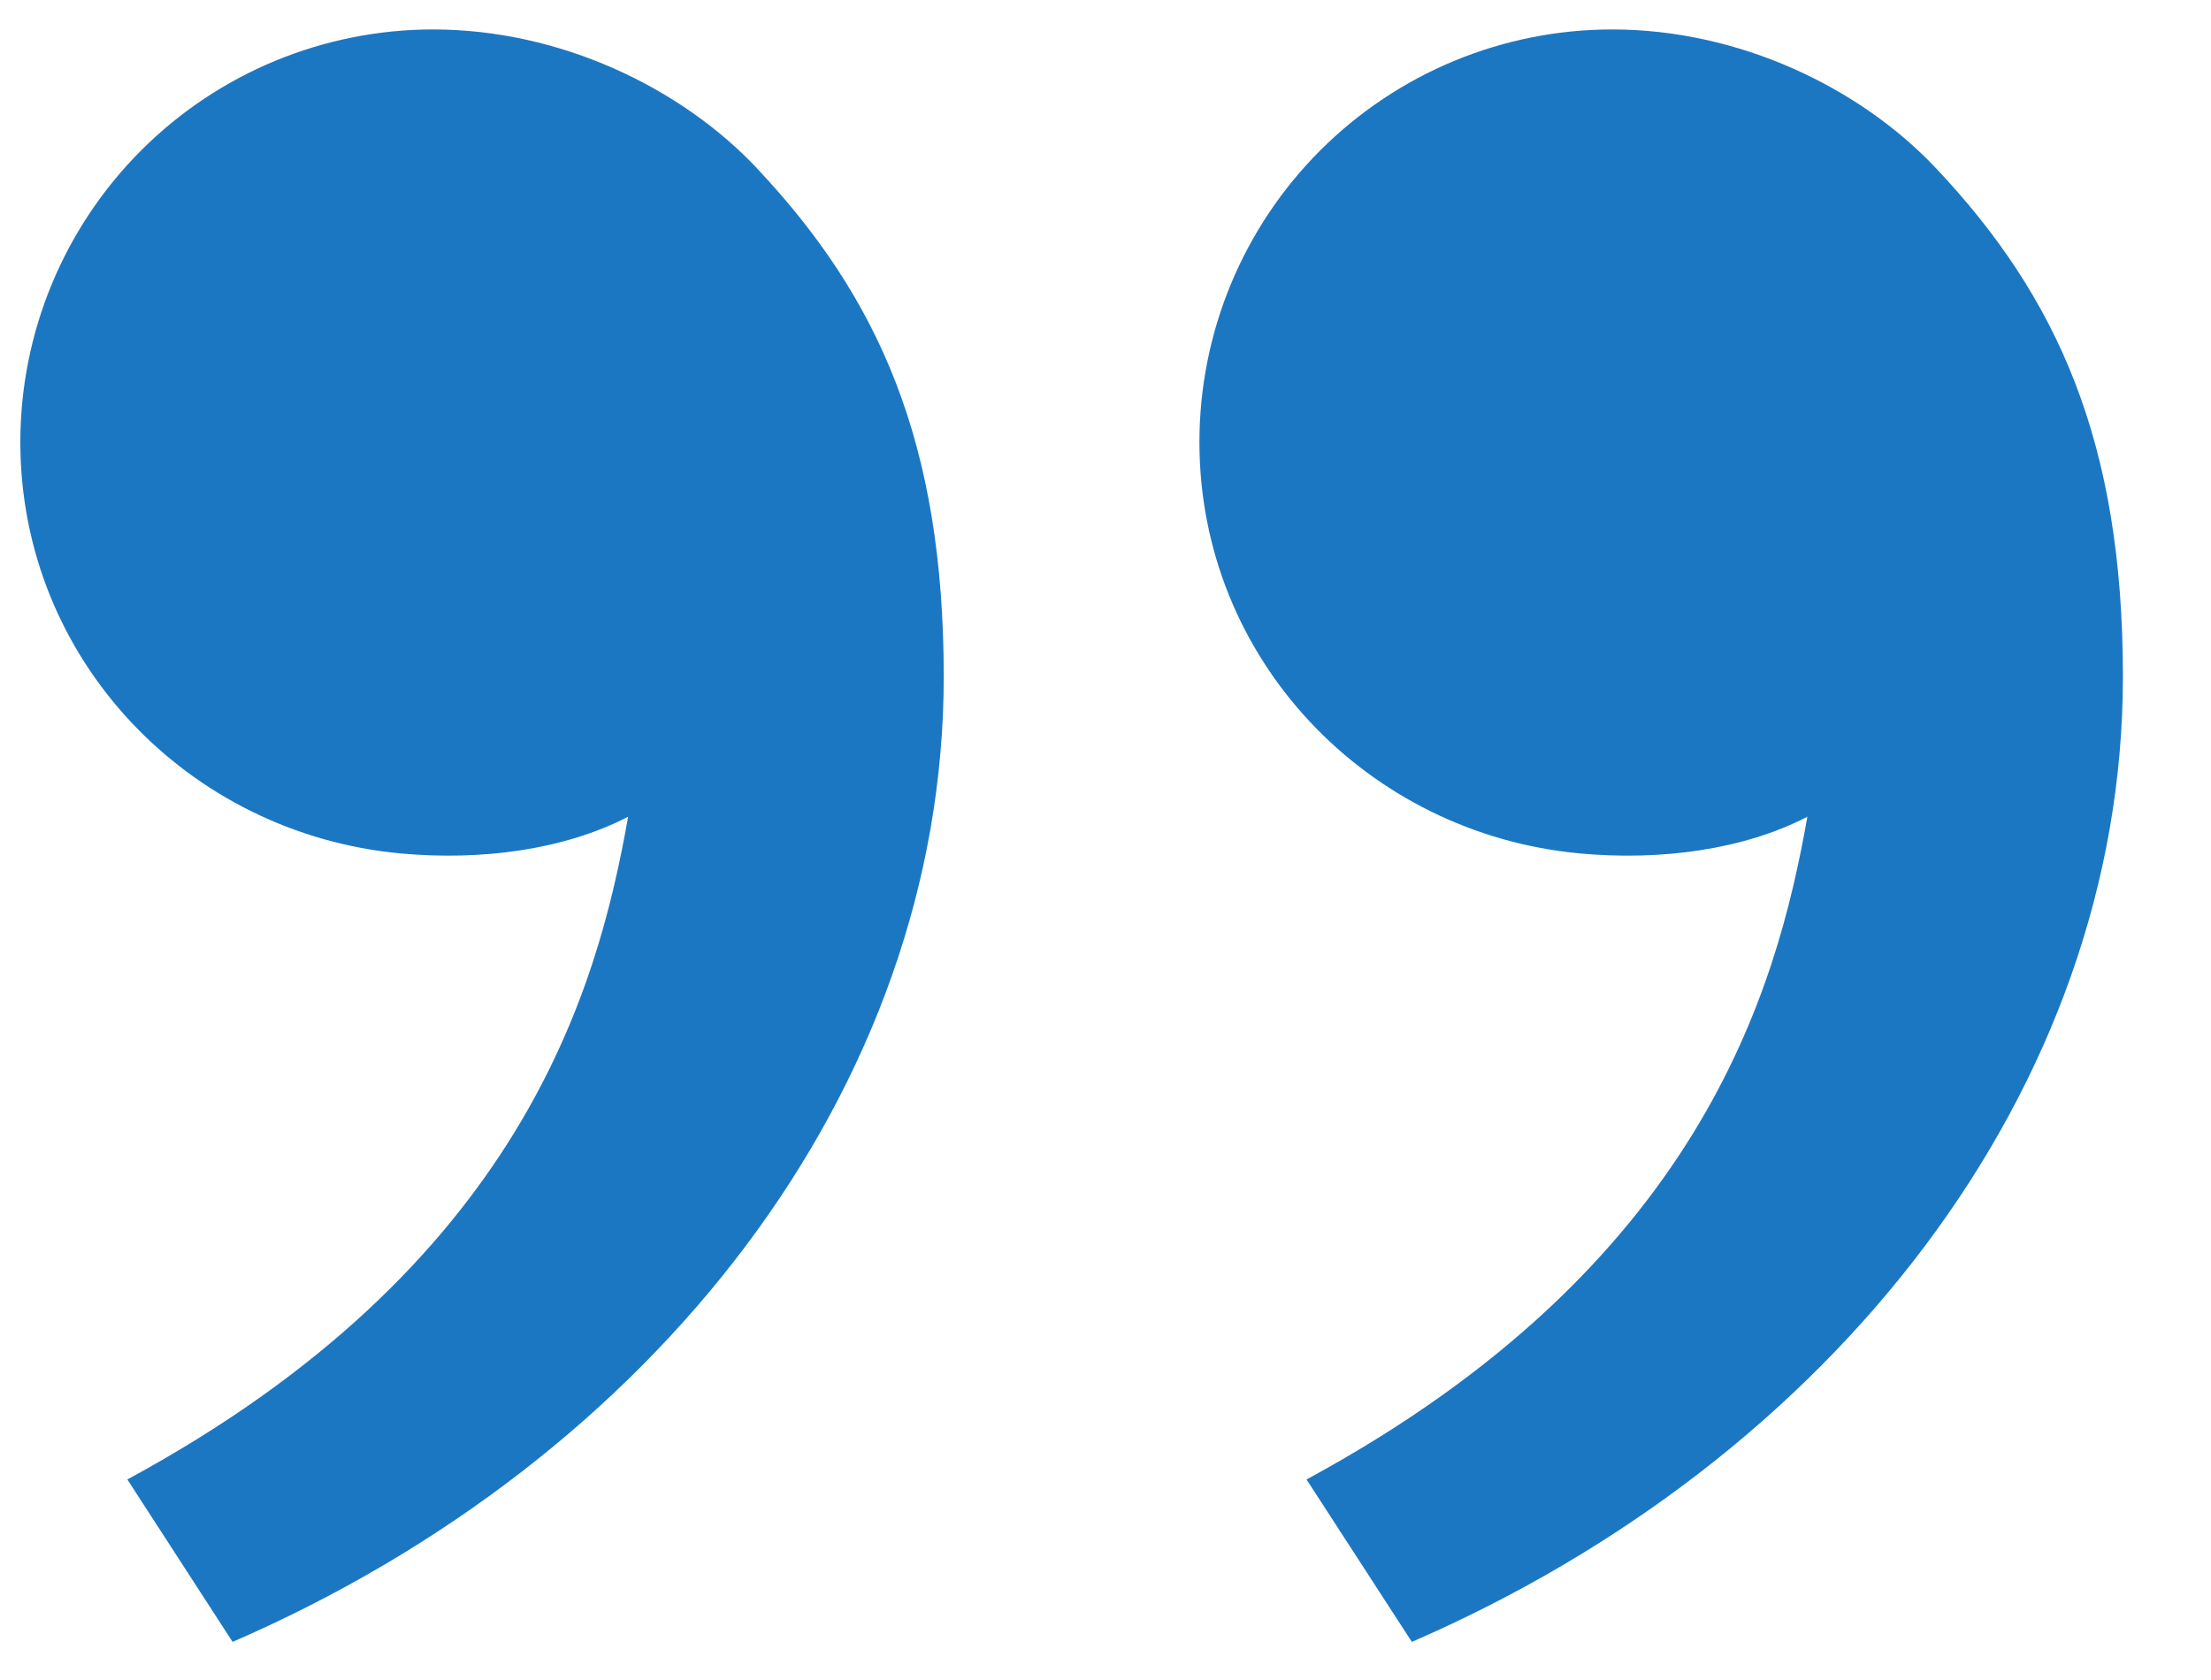 <svg width="25" height="19" viewBox="0 0 25 19" fill="none" xmlns="http://www.w3.org/2000/svg">
<path d="M21.893 1.905C23.267 3.364 24.004 5 24.004 7.652C24.004 12.318 20.728 16.501 15.964 18.569L14.773 16.732C19.22 14.326 20.089 11.205 20.436 9.237C19.72 9.608 18.782 9.737 17.864 9.652C15.459 9.429 13.562 7.454 13.562 5C13.562 3.762 14.054 2.575 14.929 1.7C15.805 0.825 16.991 0.333 18.229 0.333C19.66 0.333 21.028 0.986 21.893 1.905ZM8.56 1.905C9.933 3.364 10.671 5 10.671 7.652C10.671 12.318 7.394 16.501 2.63 18.569L1.44 16.732C5.886 14.326 6.756 11.205 7.102 9.237C6.386 9.608 5.449 9.737 4.53 9.652C2.125 9.429 0.23 7.454 0.23 5C0.23 3.762 0.722 2.575 1.597 1.7C2.472 0.825 3.659 0.333 4.897 0.333C6.328 0.333 7.696 0.986 8.561 1.905H8.56Z" fill="#1C77C3"/>
</svg>
